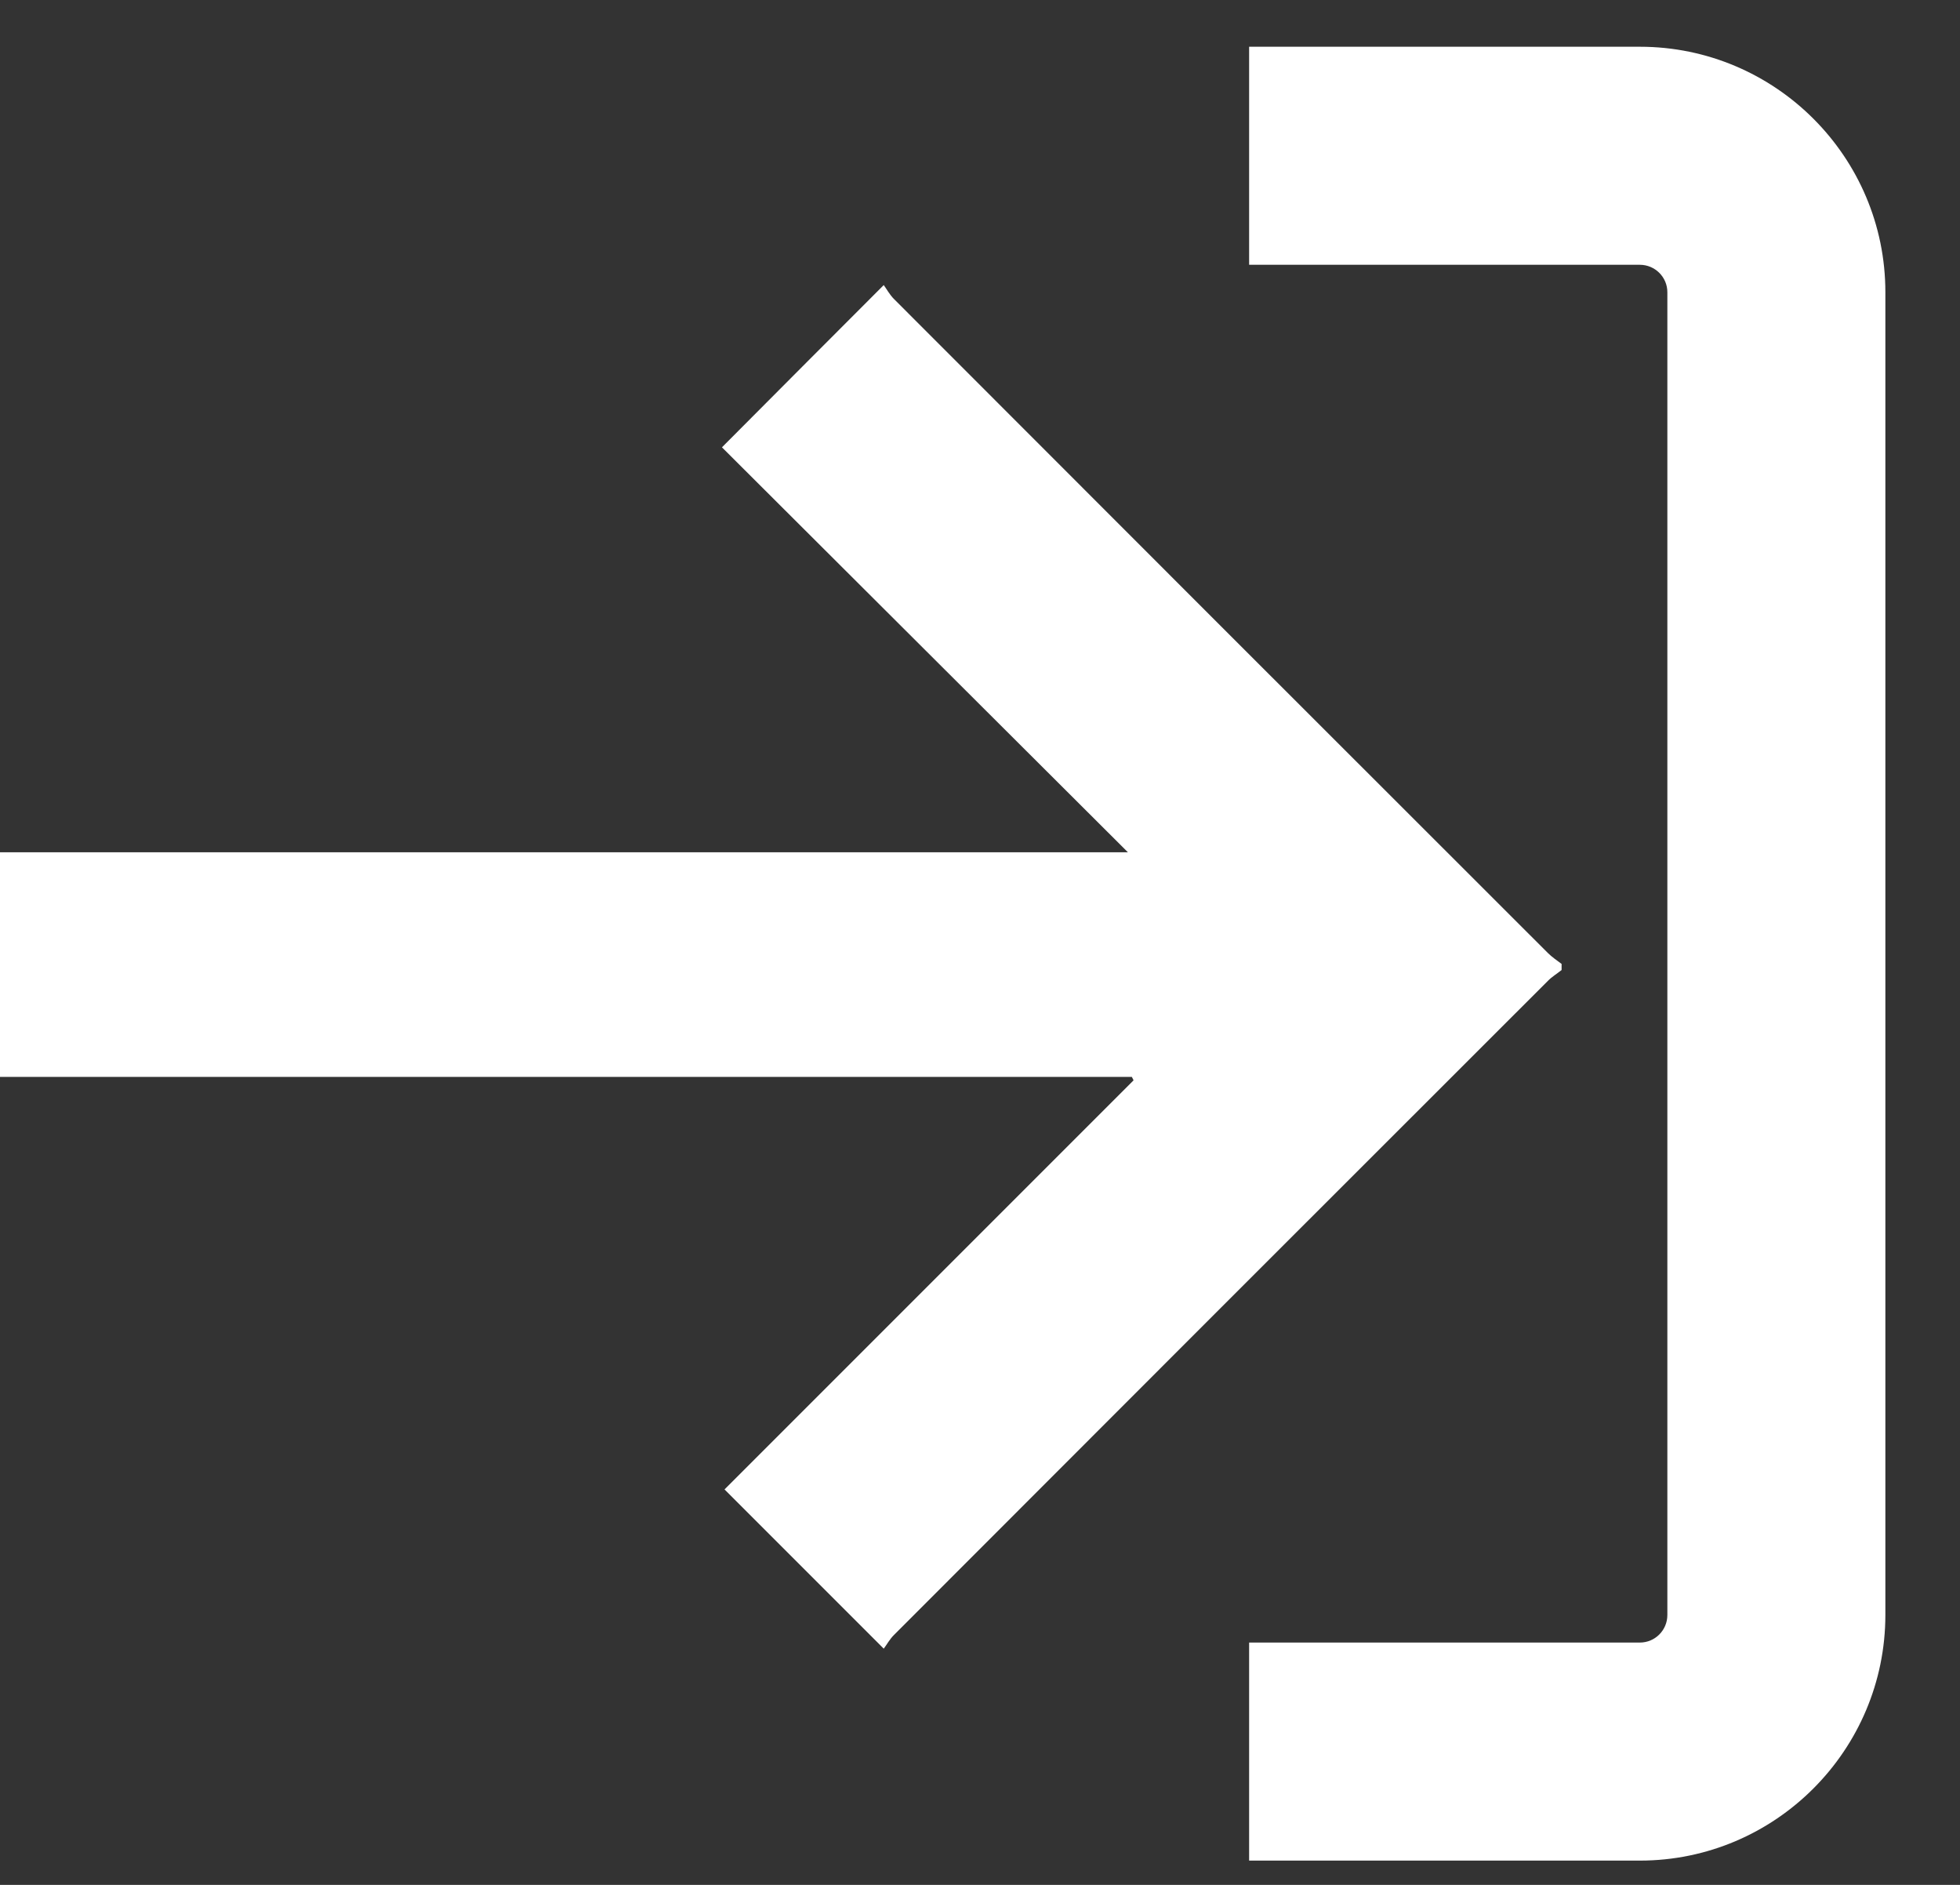<svg width="26" height="25" viewBox="0 0 26 25" fill="none" xmlns="http://www.w3.org/2000/svg">
<rect x="0" y="0" width="26" height="25" fill="#333333" stroke="none"/>
<path d="M20.715 12.866C20.654 12.915 20.585 12.956 20.533 13.01C17.64 15.9 14.748 18.792 11.859 21.685C11.801 21.742 11.763 21.815 11.723 21.867C10.997 21.141 10.305 20.45 9.611 19.755C11.41 17.956 13.224 16.143 15.037 14.329C15.029 14.315 15.023 14.297 15.014 14.283C10.016 14.283 5.015 14.283 0 14.283C0 13.282 0 12.31 0 11.304C4.975 11.304 9.953 11.304 14.962 11.304C13.143 9.49 11.355 7.706 9.577 5.933C10.3 5.207 10.991 4.513 11.723 3.781C11.763 3.836 11.801 3.908 11.859 3.966C14.748 6.858 17.64 9.751 20.533 12.64C20.588 12.695 20.654 12.739 20.715 12.785C20.715 12.814 20.715 12.84 20.715 12.866Z" fill="white"/>
<path d="M21.753 24.678H16.57V21.786H21.753C21.956 21.786 22.118 21.621 22.118 21.421V3.876C22.118 3.674 21.953 3.512 21.753 3.512H16.57V0.62H21.753C23.549 0.62 25.01 2.08 25.01 3.876V21.418C25.01 23.215 23.549 24.678 21.753 24.678Z" fill="white"/>
</svg>

